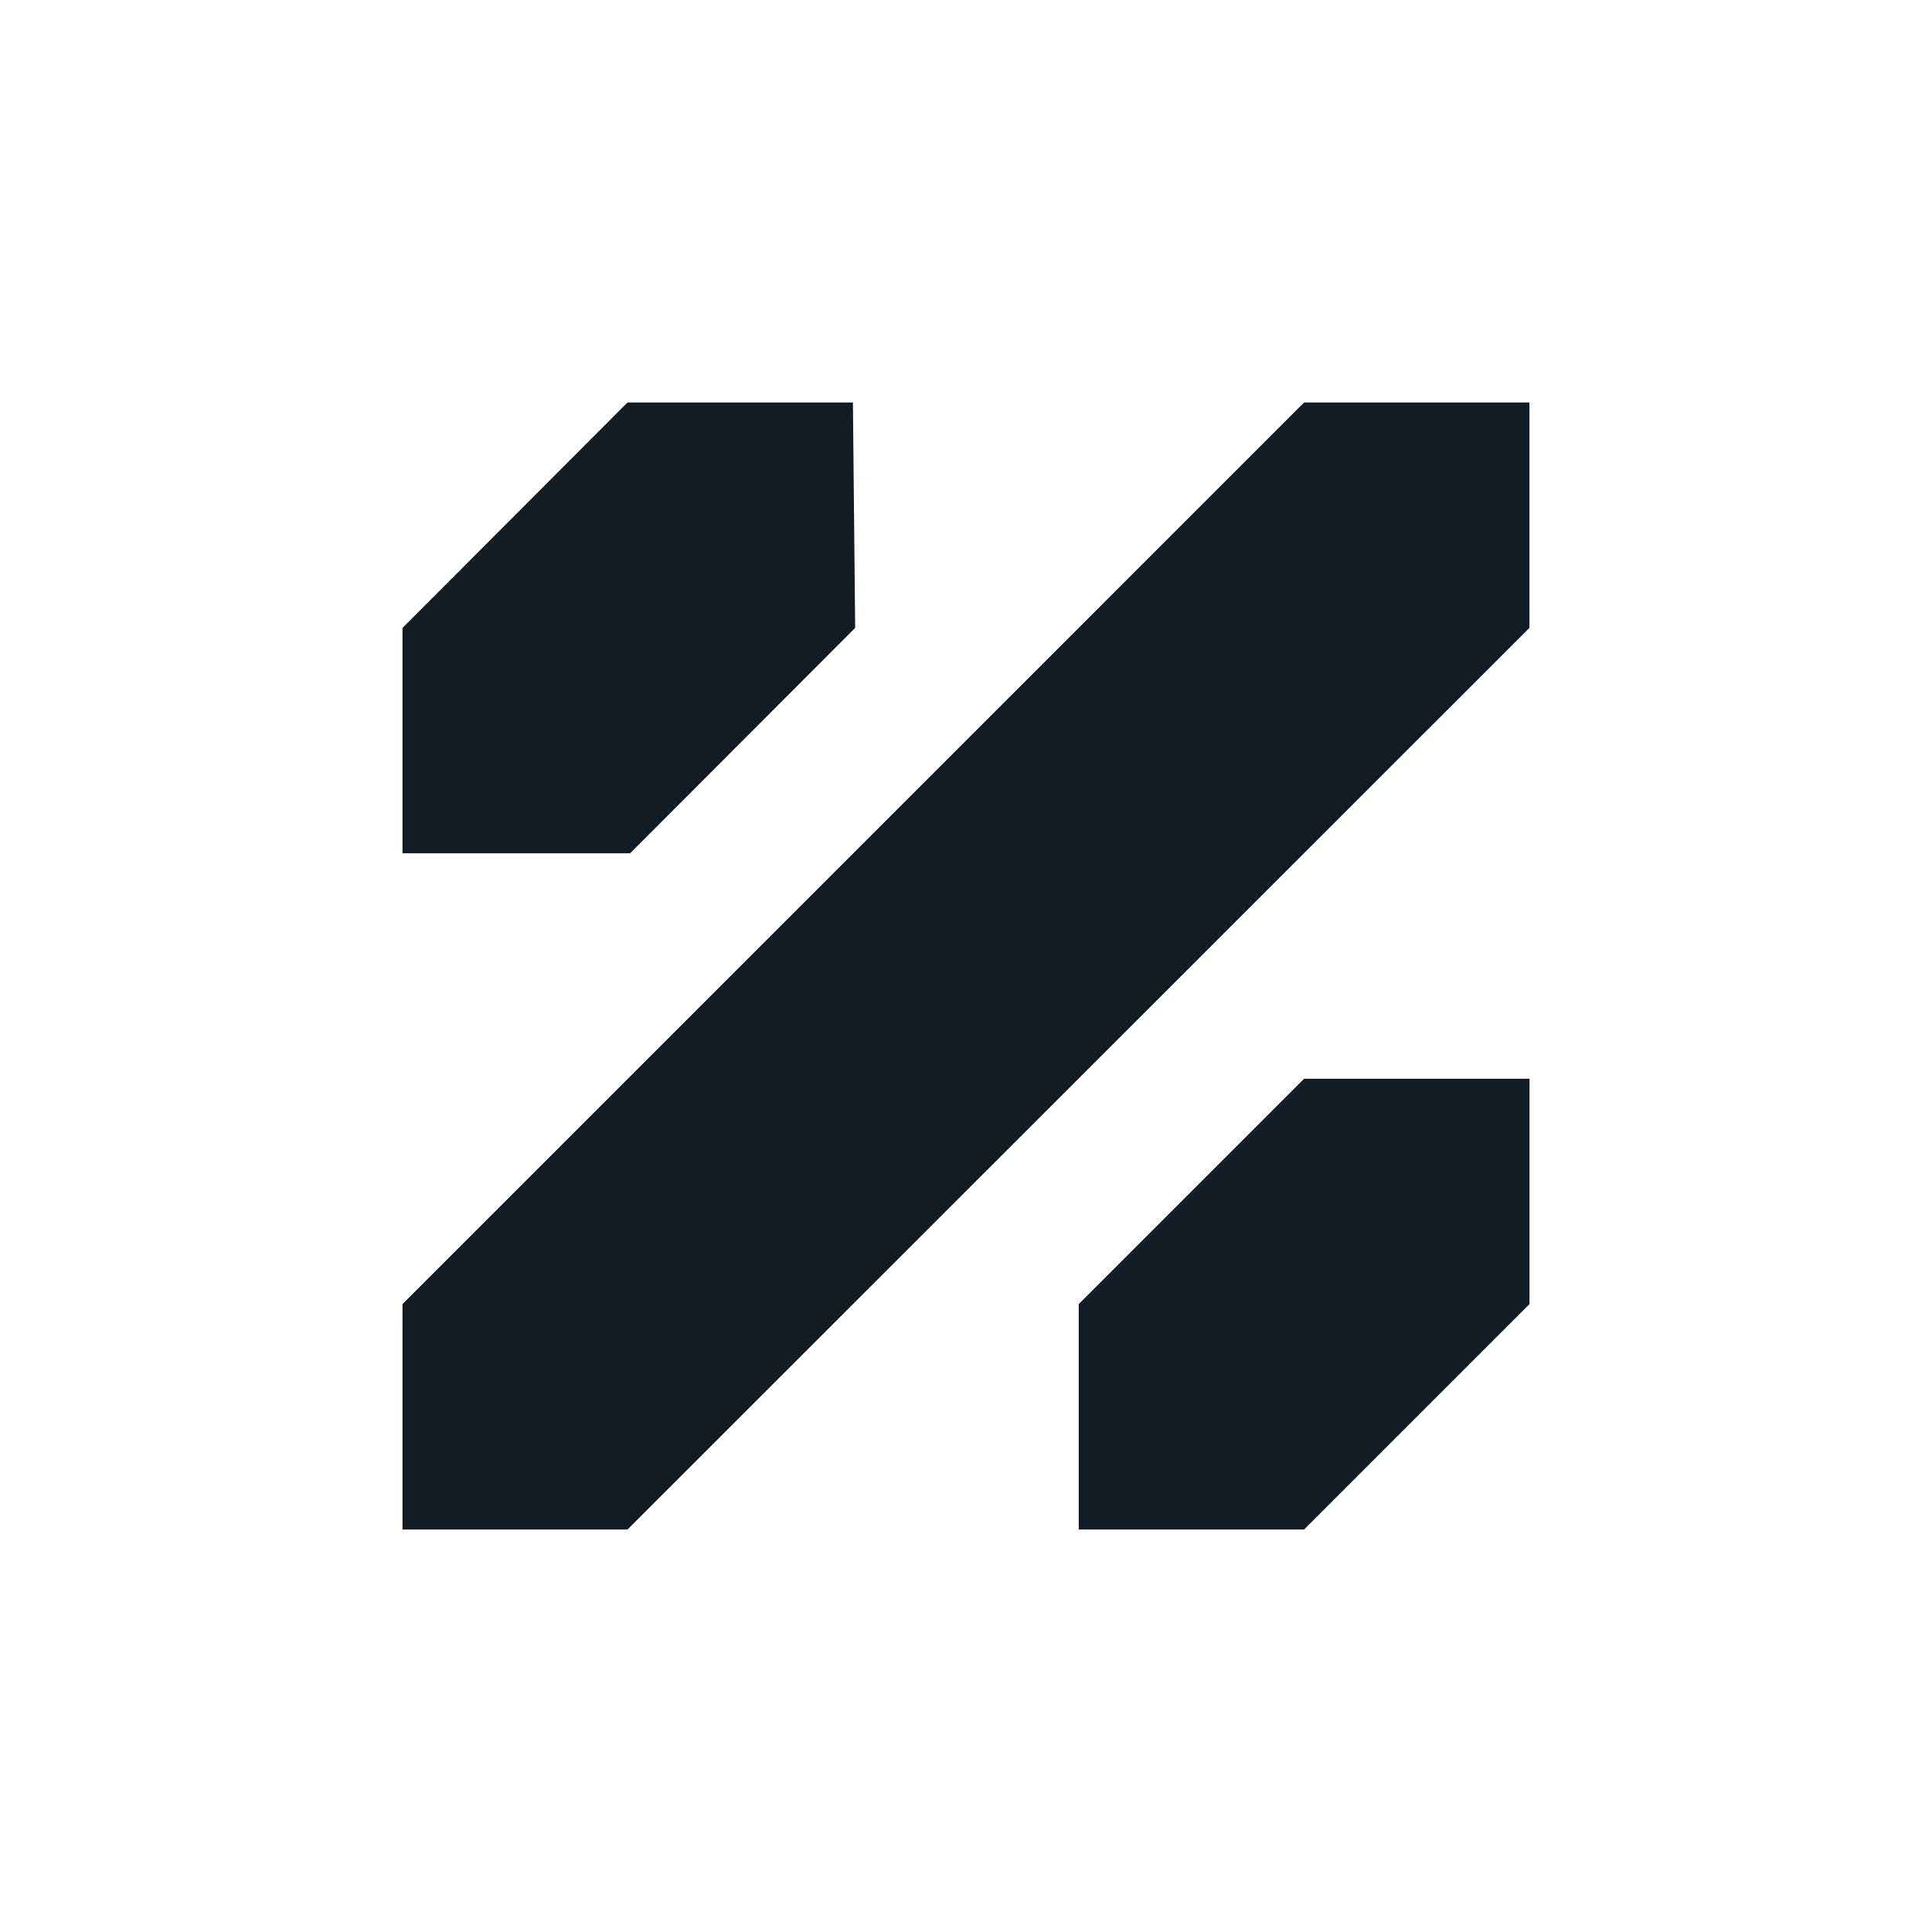 <?xml version="1.0" encoding="UTF-8"?>
<svg xmlns="http://www.w3.org/2000/svg" width="60" height="60" viewBox="0 0 60 60" fill="none">
  <g clip-path="url(#clip0_3_42)">
    <path d="M47.498 12.5H40.499L12.5 40.5V47.5H19.488L47.498 19.5V12.5Z" fill="#121C24"></path>
    <path d="M26.488 12.5H19.488L12.5 19.5V26.499H19.57L26.558 19.5L26.488 12.5Z" fill="#121C24"></path>
    <path d="M47.5 33.501H40.5L33.501 40.5V47.5H40.5L47.5 40.5V33.501Z" fill="#121C24"></path>
  </g>
  <defs>
    <clipPath id="clip0_3_42">
      <rect width="35" height="35" fill="white" transform="translate(12.5 12.5)"></rect>
    </clipPath>
  </defs>
</svg>
